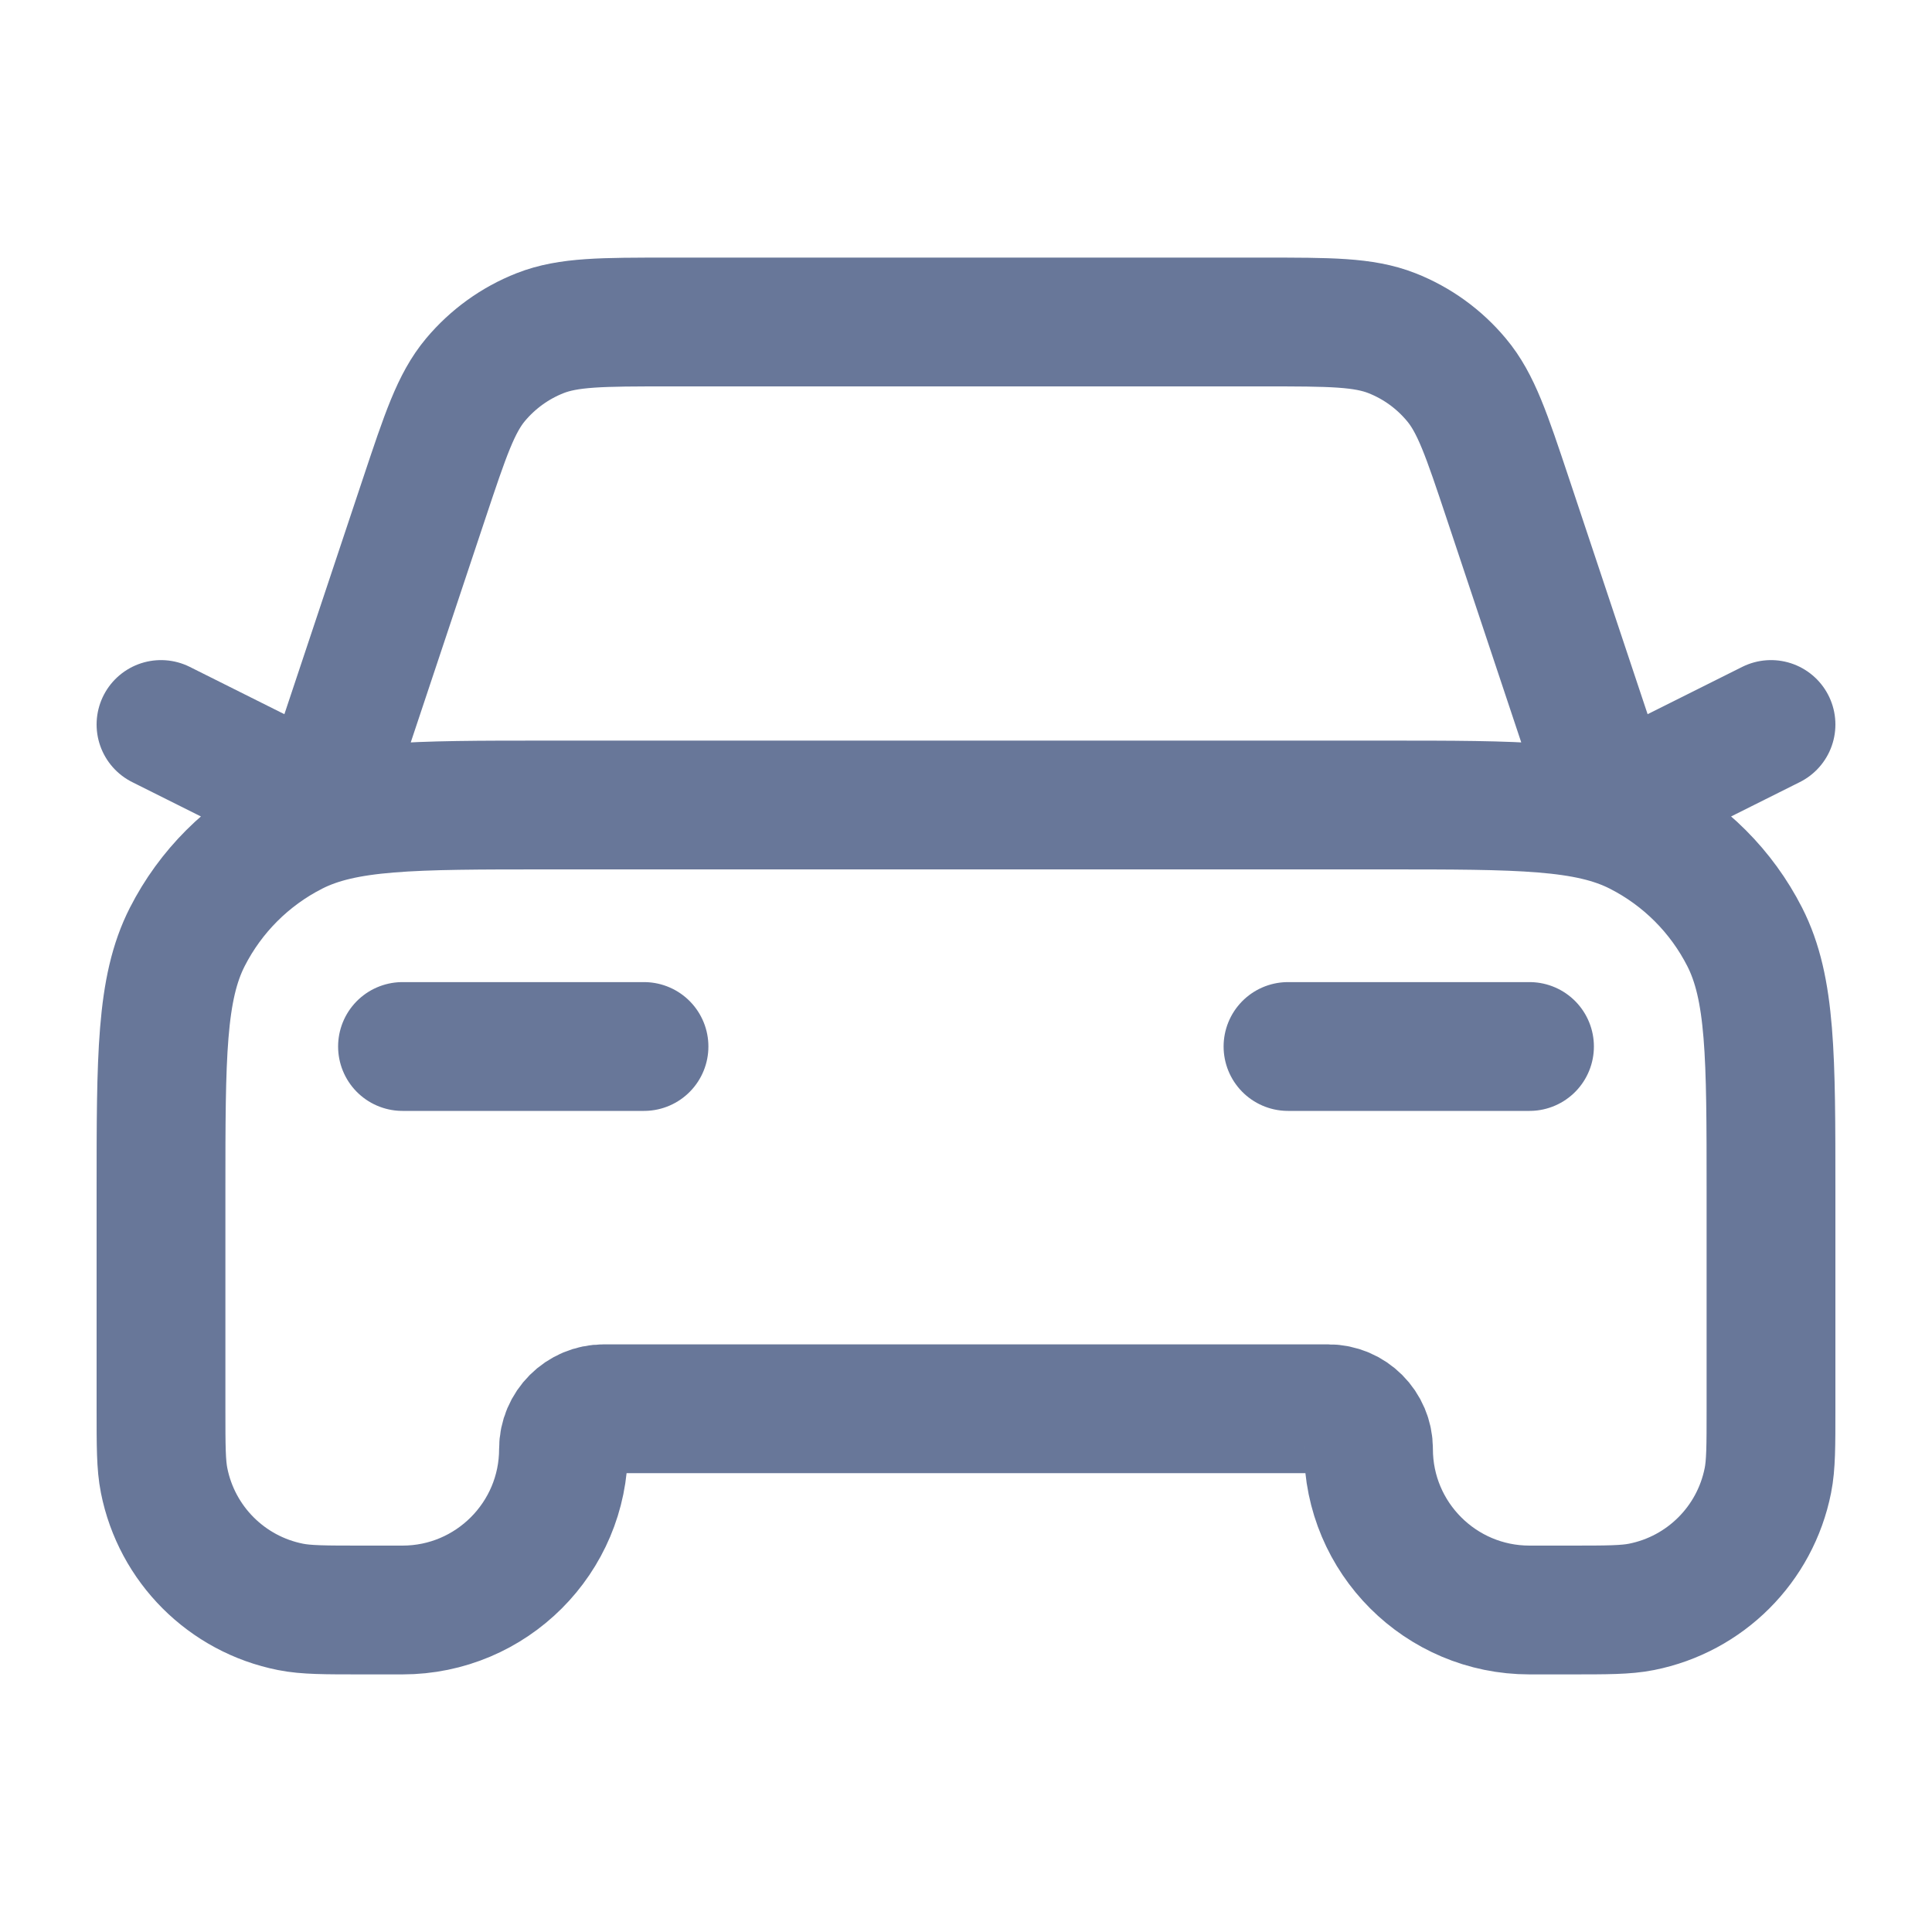 <?xml version="1.0" encoding="UTF-8"?>
<svg xmlns="http://www.w3.org/2000/svg" width="18" height="18" viewBox="0 0 18 18" fill="none">
  <path d="M3.75 9.75H6M1.5 6.75L3 7.5L3.953 4.641C4.15 4.051 4.248 3.756 4.43 3.538C4.592 3.345 4.798 3.196 5.032 3.104C5.297 3 5.608 3 6.23 3H11.77C12.392 3 12.703 3 12.968 3.104C13.202 3.196 13.408 3.345 13.569 3.538C13.752 3.756 13.85 4.051 14.047 4.641L15 7.5L16.5 6.75M12 9.75H14.25M5.1 7.5H12.9C14.16 7.5 14.79 7.5 15.271 7.745C15.695 7.961 16.039 8.305 16.255 8.729C16.5 9.21 16.5 9.84 16.5 11.1V13.125C16.5 13.473 16.5 13.648 16.471 13.793C16.353 14.388 15.888 14.853 15.293 14.971C15.148 15 14.973 15 14.625 15H14.25C13.422 15 12.75 14.328 12.75 13.5C12.75 13.293 12.582 13.125 12.375 13.125H5.625C5.418 13.125 5.25 13.293 5.25 13.5C5.25 14.328 4.578 15 3.75 15H3.375C3.027 15 2.852 15 2.707 14.971C2.112 14.853 1.647 14.388 1.529 13.793C1.5 13.648 1.5 13.473 1.5 13.125V11.1C1.5 9.84 1.5 9.21 1.745 8.729C1.961 8.305 2.305 7.961 2.729 7.745C3.21 7.5 3.84 7.5 5.1 7.5Z" stroke="#687799" stroke-width="1.2" stroke-linecap="round" stroke-linejoin="round"></path>
</svg>
